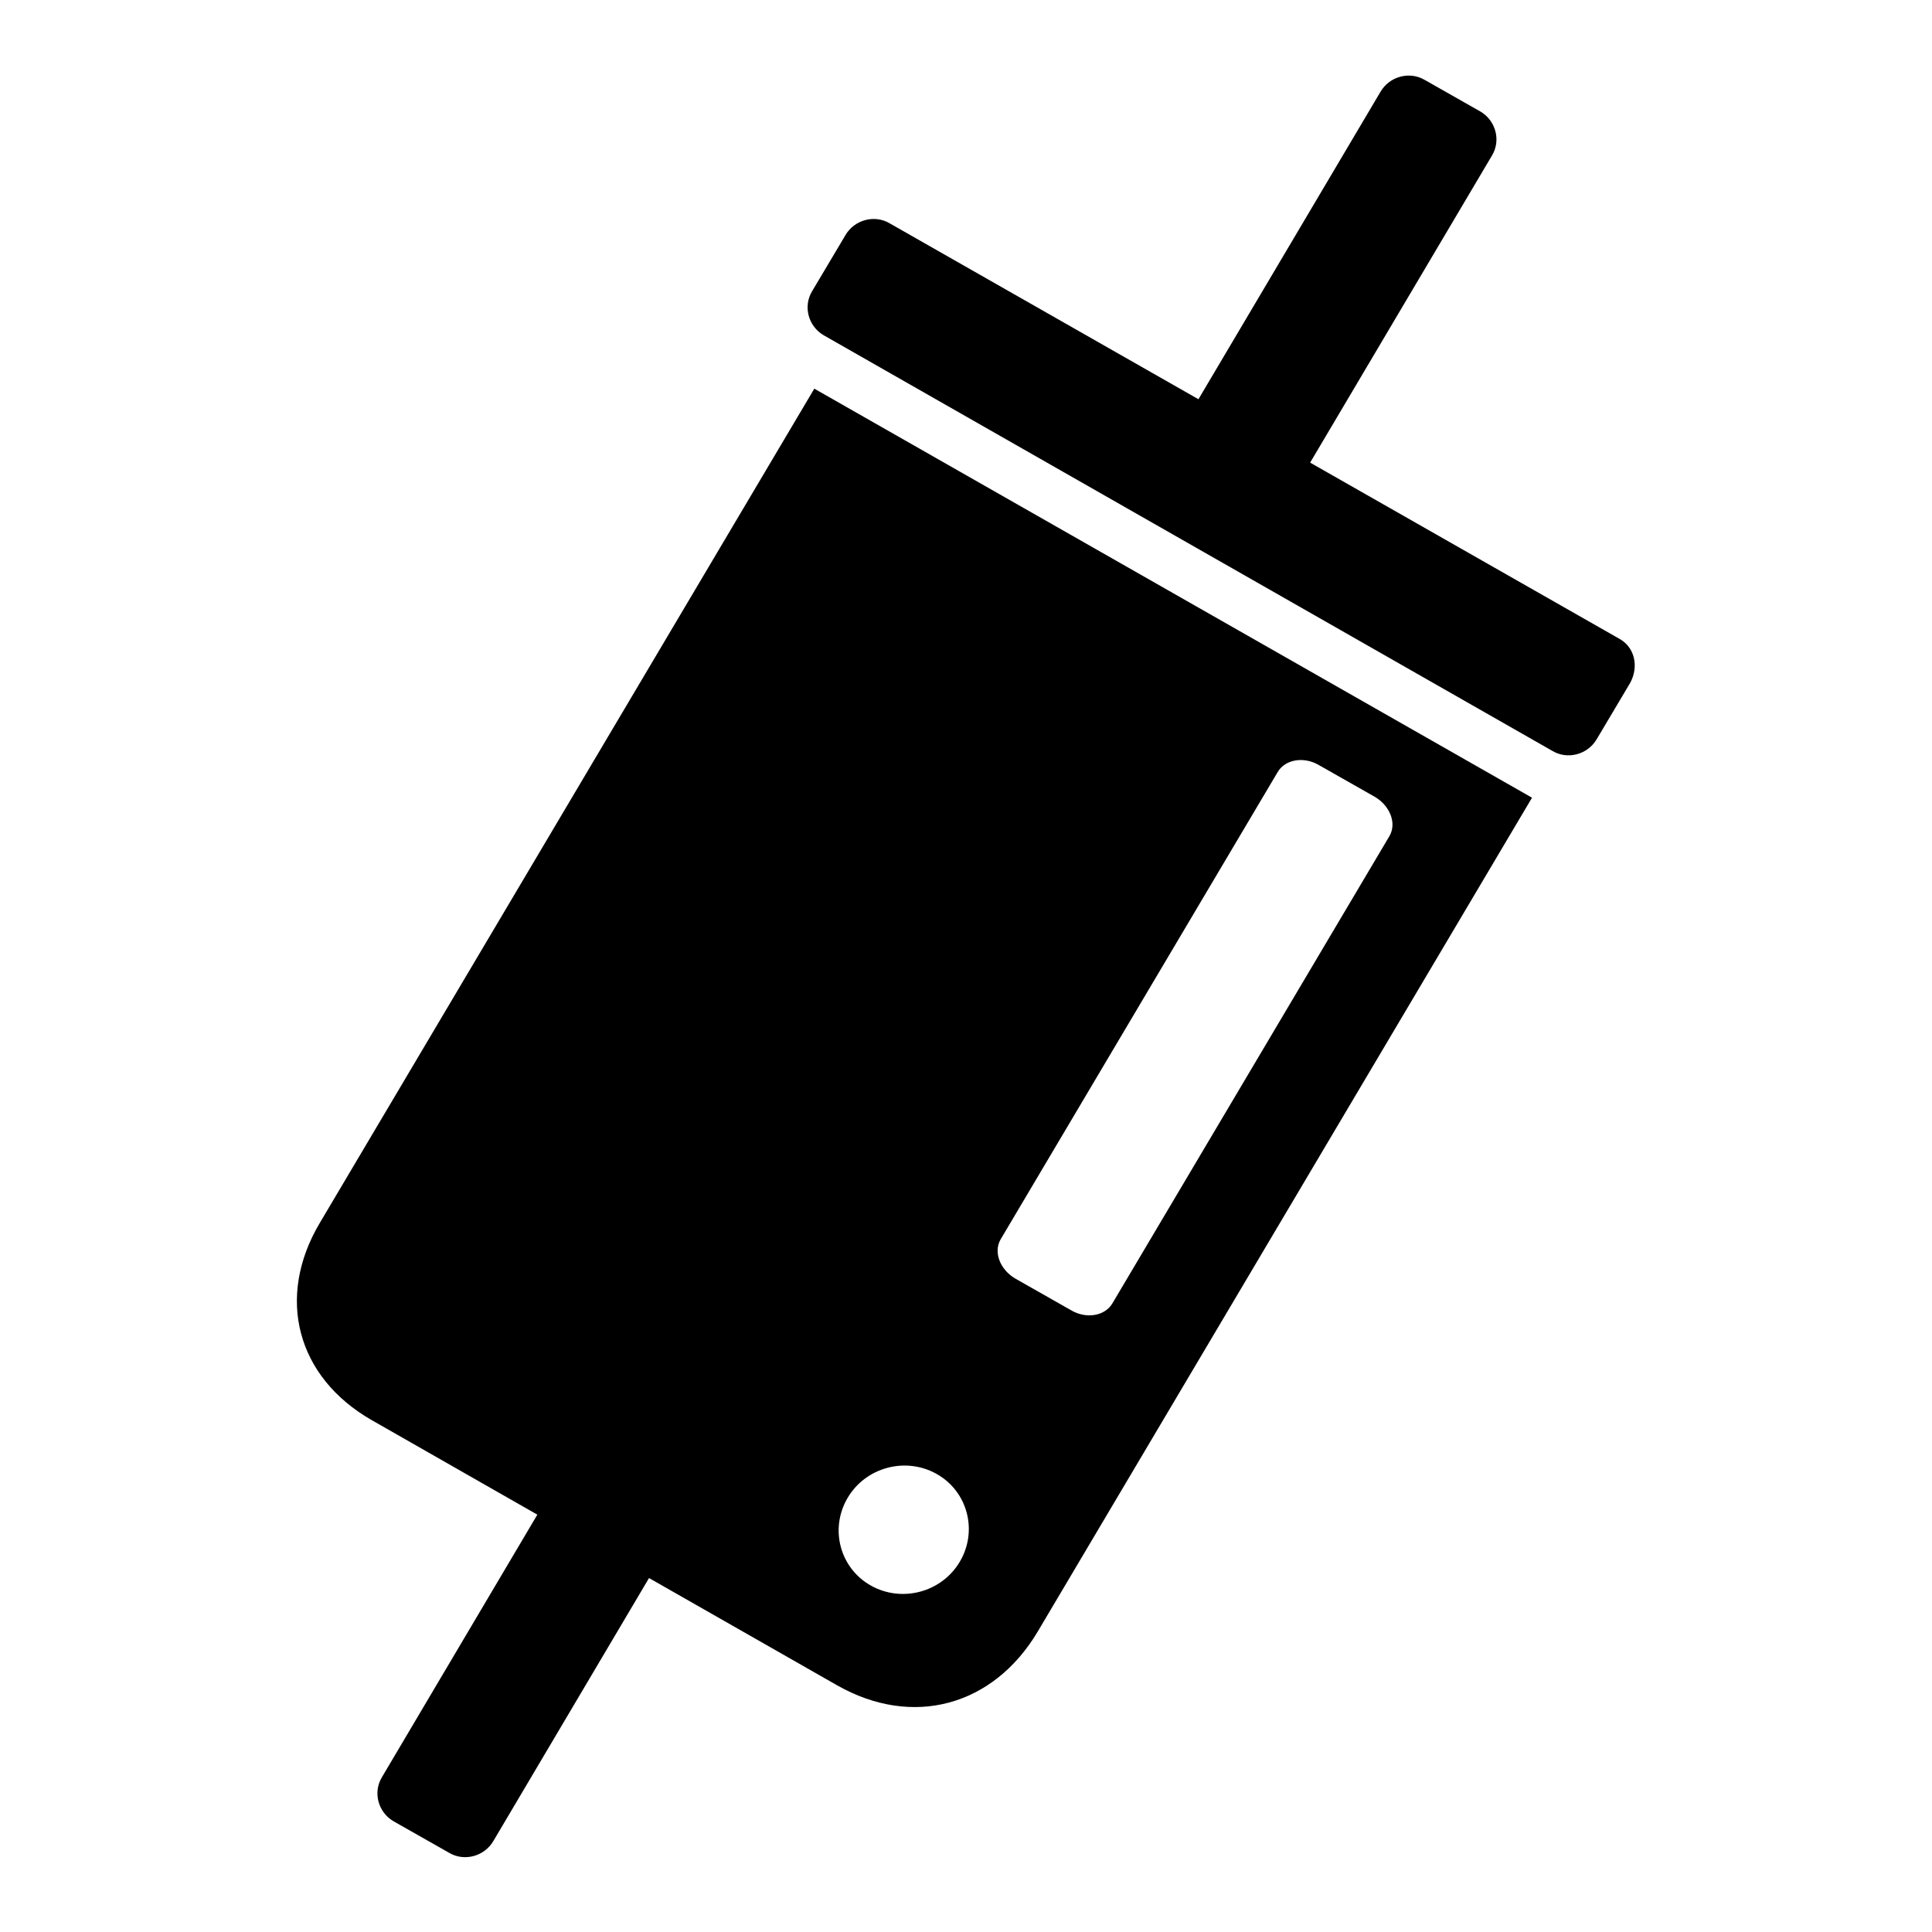 <?xml version="1.0" encoding="utf-8"?>
<!-- Svg Vector Icons : http://www.onlinewebfonts.com/icon -->
<!DOCTYPE svg PUBLIC "-//W3C//DTD SVG 1.1//EN" "http://www.w3.org/Graphics/SVG/1.1/DTD/svg11.dtd">
<svg version="1.1" xmlns="http://www.w3.org/2000/svg" xmlns:xlink="http://www.w3.org/1999/xlink" x="0px" y="0px" viewBox="0 0 256 256" enable-background="new 0 0 256 256" xml:space="preserve">
<g><g><path fill="#000000" d="M214.5,84.6l-40.9-23.3l24.1-40.7c1.2-2,0.5-4.6-1.5-5.8l-7.4-4.2c-2-1.2-4.7-0.5-5.9,1.6l-24.1,40.7l-40.9-23.3c-2-1.2-4.7-0.5-5.9,1.6l-4.4,7.4c-1.2,2-0.5,4.6,1.5,5.8l96.6,55.1c2,1.2,4.7,0.5,5.9-1.6l4.4-7.4C217.2,88.3,216.6,85.7,214.5,84.6z"/><path fill="#000000" d="M107.9,51.5L42.4,162c-5.9,9.9-3.1,20.5,6.9,26.2l21.9,12.5l-20.6,34.8c-1.2,2-0.5,4.6,1.5,5.8l7.4,4.2c2,1.2,4.7,0.5,5.9-1.6l20.6-34.8l24.9,14.2c10,5.7,20.7,2.8,26.6-7.1L203,105.7L107.9,51.5z M127.2,206.9c-2.4,4.1-7.7,5.5-11.8,3.2c-4.1-2.3-5.5-7.5-3.1-11.6c2.4-4.1,7.7-5.5,11.8-3.2C128.2,197.6,129.6,202.8,127.2,206.9z M147.4,172.7c-1,1.7-3.5,2.1-5.5,0.9l-7.4-4.2c-2-1.2-2.9-3.5-1.9-5.2l36.7-61.9c1-1.7,3.5-2.1,5.5-0.9l7.4,4.2c2,1.2,2.9,3.5,1.9,5.2L147.4,172.7z"/></g></g>
</svg>
